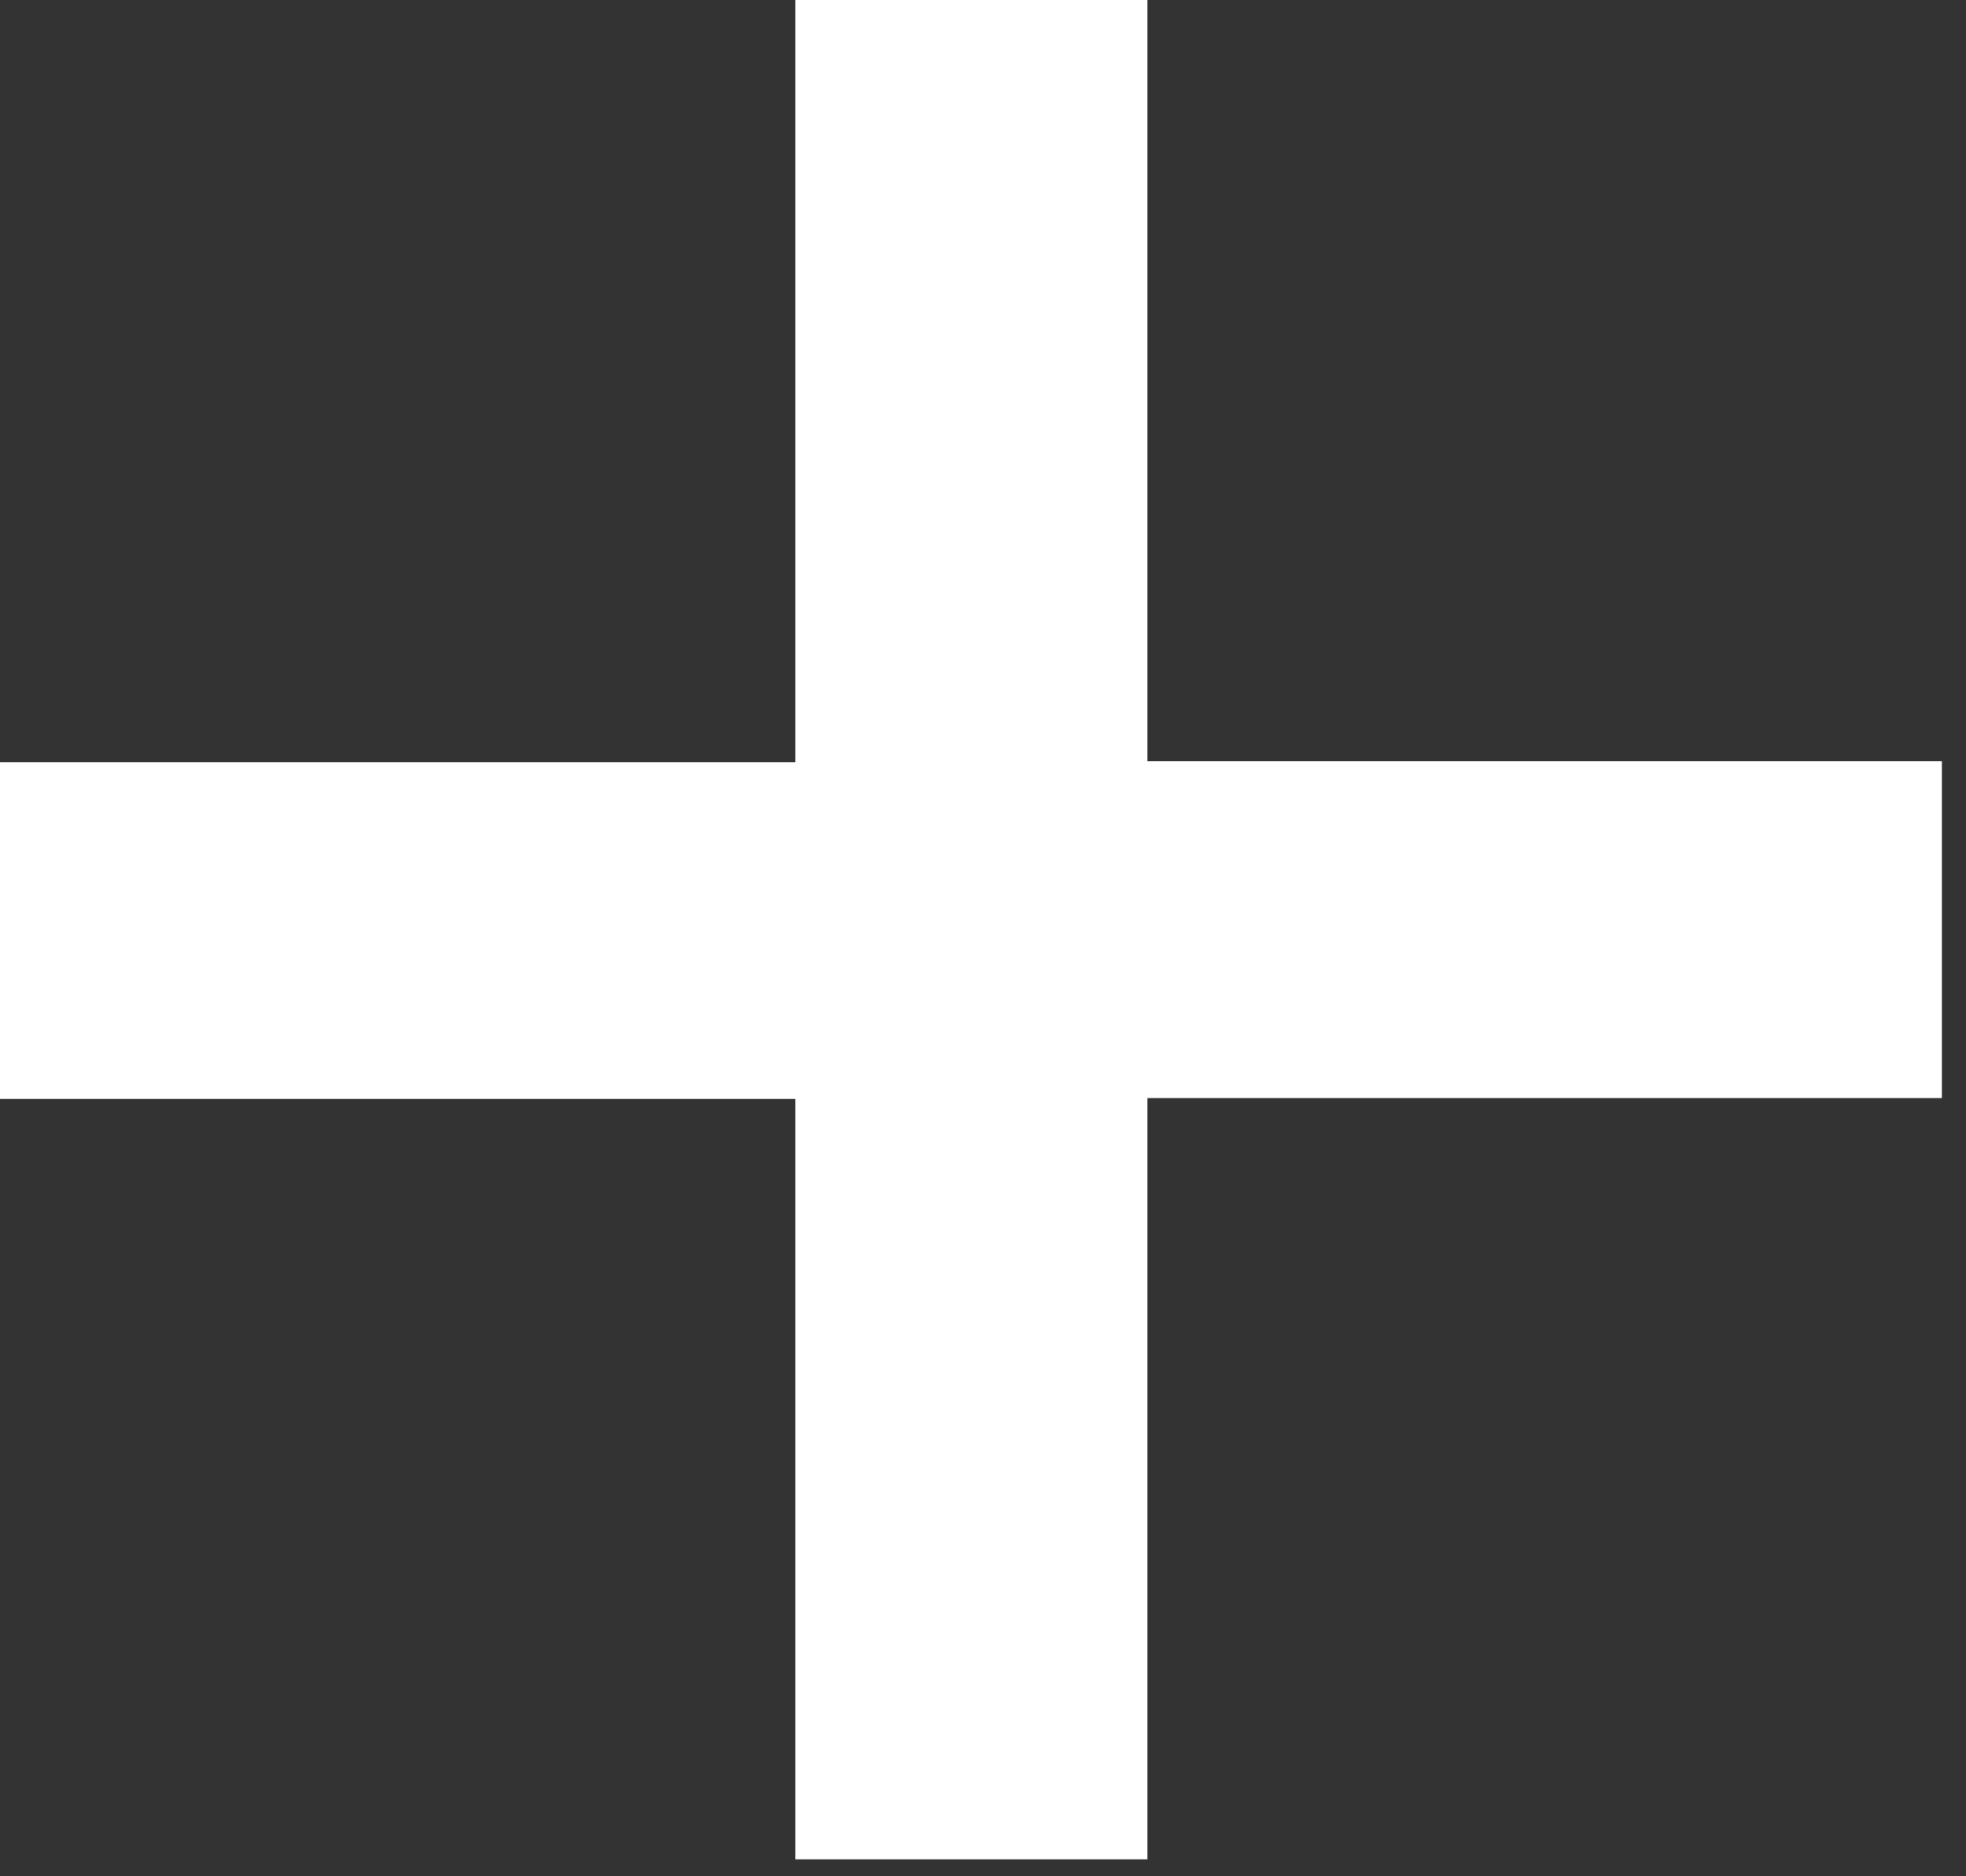 <?xml version="1.0" encoding="UTF-8"?> <svg xmlns="http://www.w3.org/2000/svg" width="22" height="21" viewBox="0 0 22 21" fill="none"><rect x="0" y="0" width="22" height="21" fill="#333333" stroke="none"/><g clip-path="url(#clip0_113_653)"><path d="M8.9 20.82V12.3H0V8.53H8.9V0H12.84V8.52H21.73V12.29H12.84V20.81H8.9V20.82Z" fill="white"></path></g><defs><clipPath id="clip0_113_653"><rect width="21.73" height="20.82" fill="white"></rect></clipPath></defs></svg> 